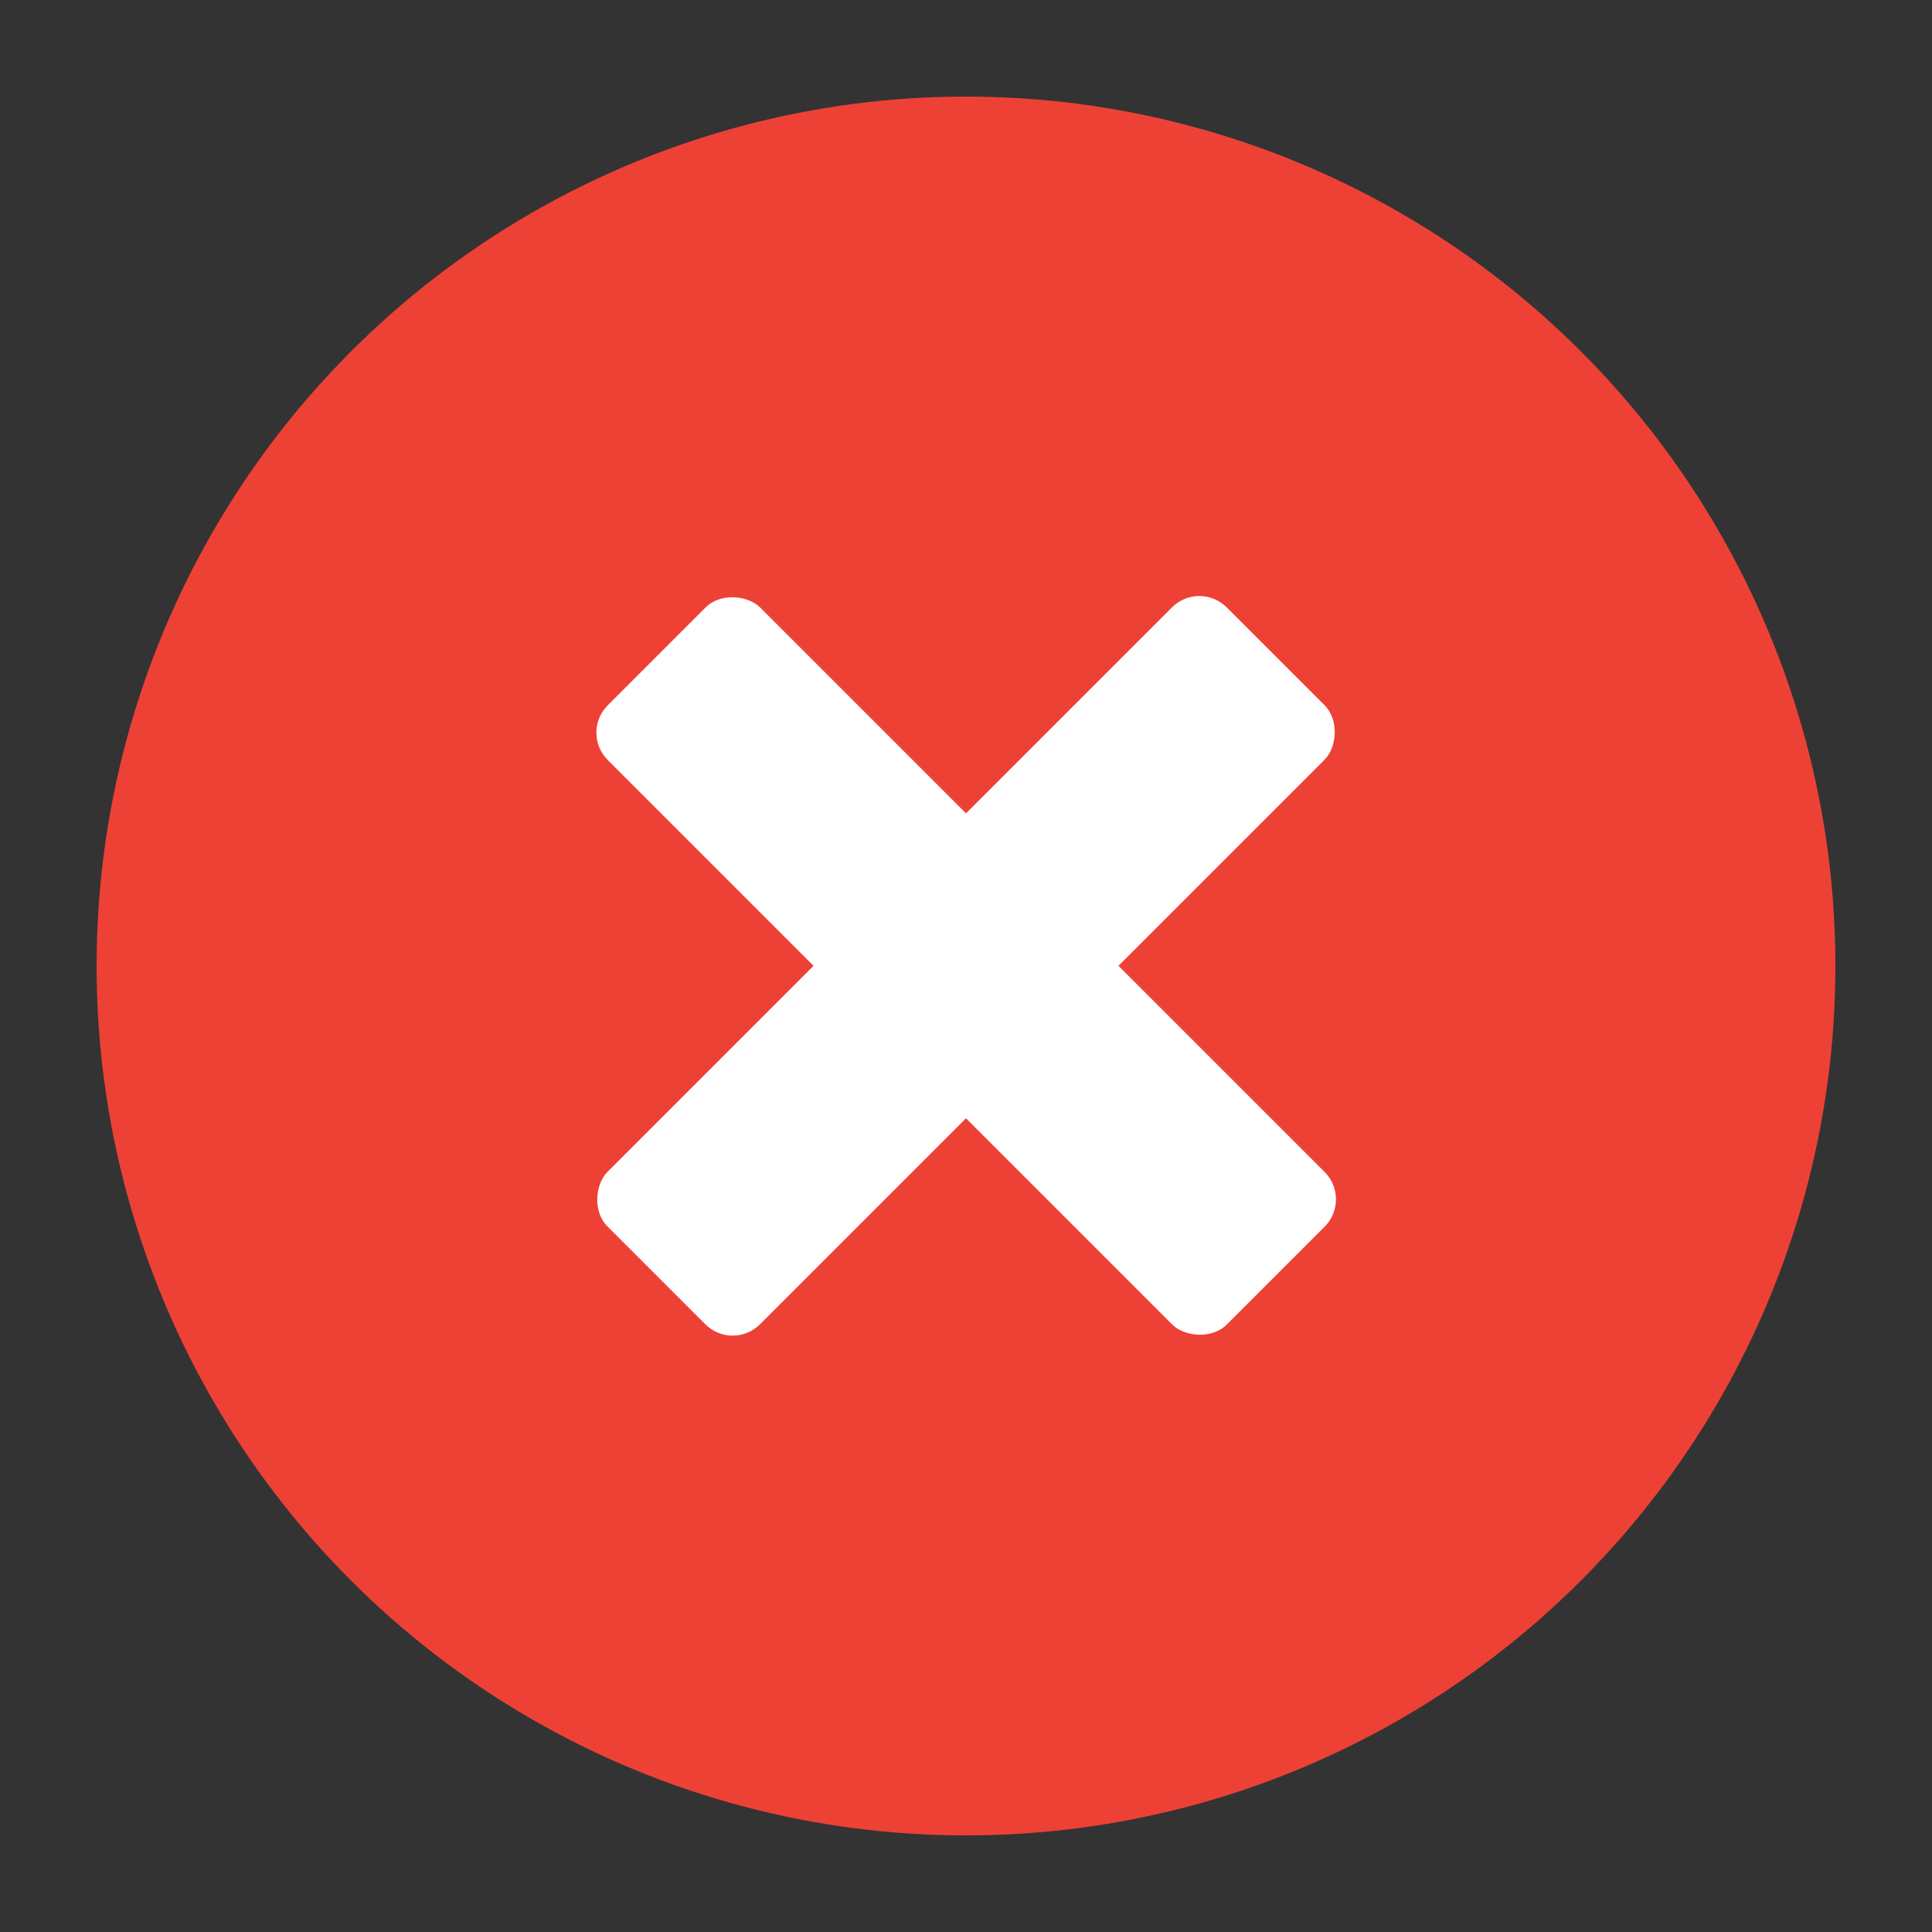 <?xml version="1.0" encoding="UTF-8"?>
<svg id="Layer_1" data-name="Layer 1" xmlns="http://www.w3.org/2000/svg" width="50" height="50" viewBox="0 0 50 50">
  <rect x="0" y="0" width="50" height="50" fill="#333333" stroke="none"/>
  <defs>
    <style>
      .cls-1 {
        fill: #ee4136;
      }

      .cls-2 {
        fill: #fff;
      }
    </style>
  </defs>
  <circle class="cls-1" cx="25" cy="25" r="22.5"/>
  <g>
    <rect class="cls-2" x="22.21" y="13.67" width="5.58" height="22.66" rx="1" ry="1" transform="translate(25 -10.36) rotate(45)"/>
    <rect class="cls-2" x="22.21" y="13.67" width="5.58" height="22.66" rx="1" ry="1" transform="translate(60.36 25) rotate(135)"/>
  </g>
</svg>